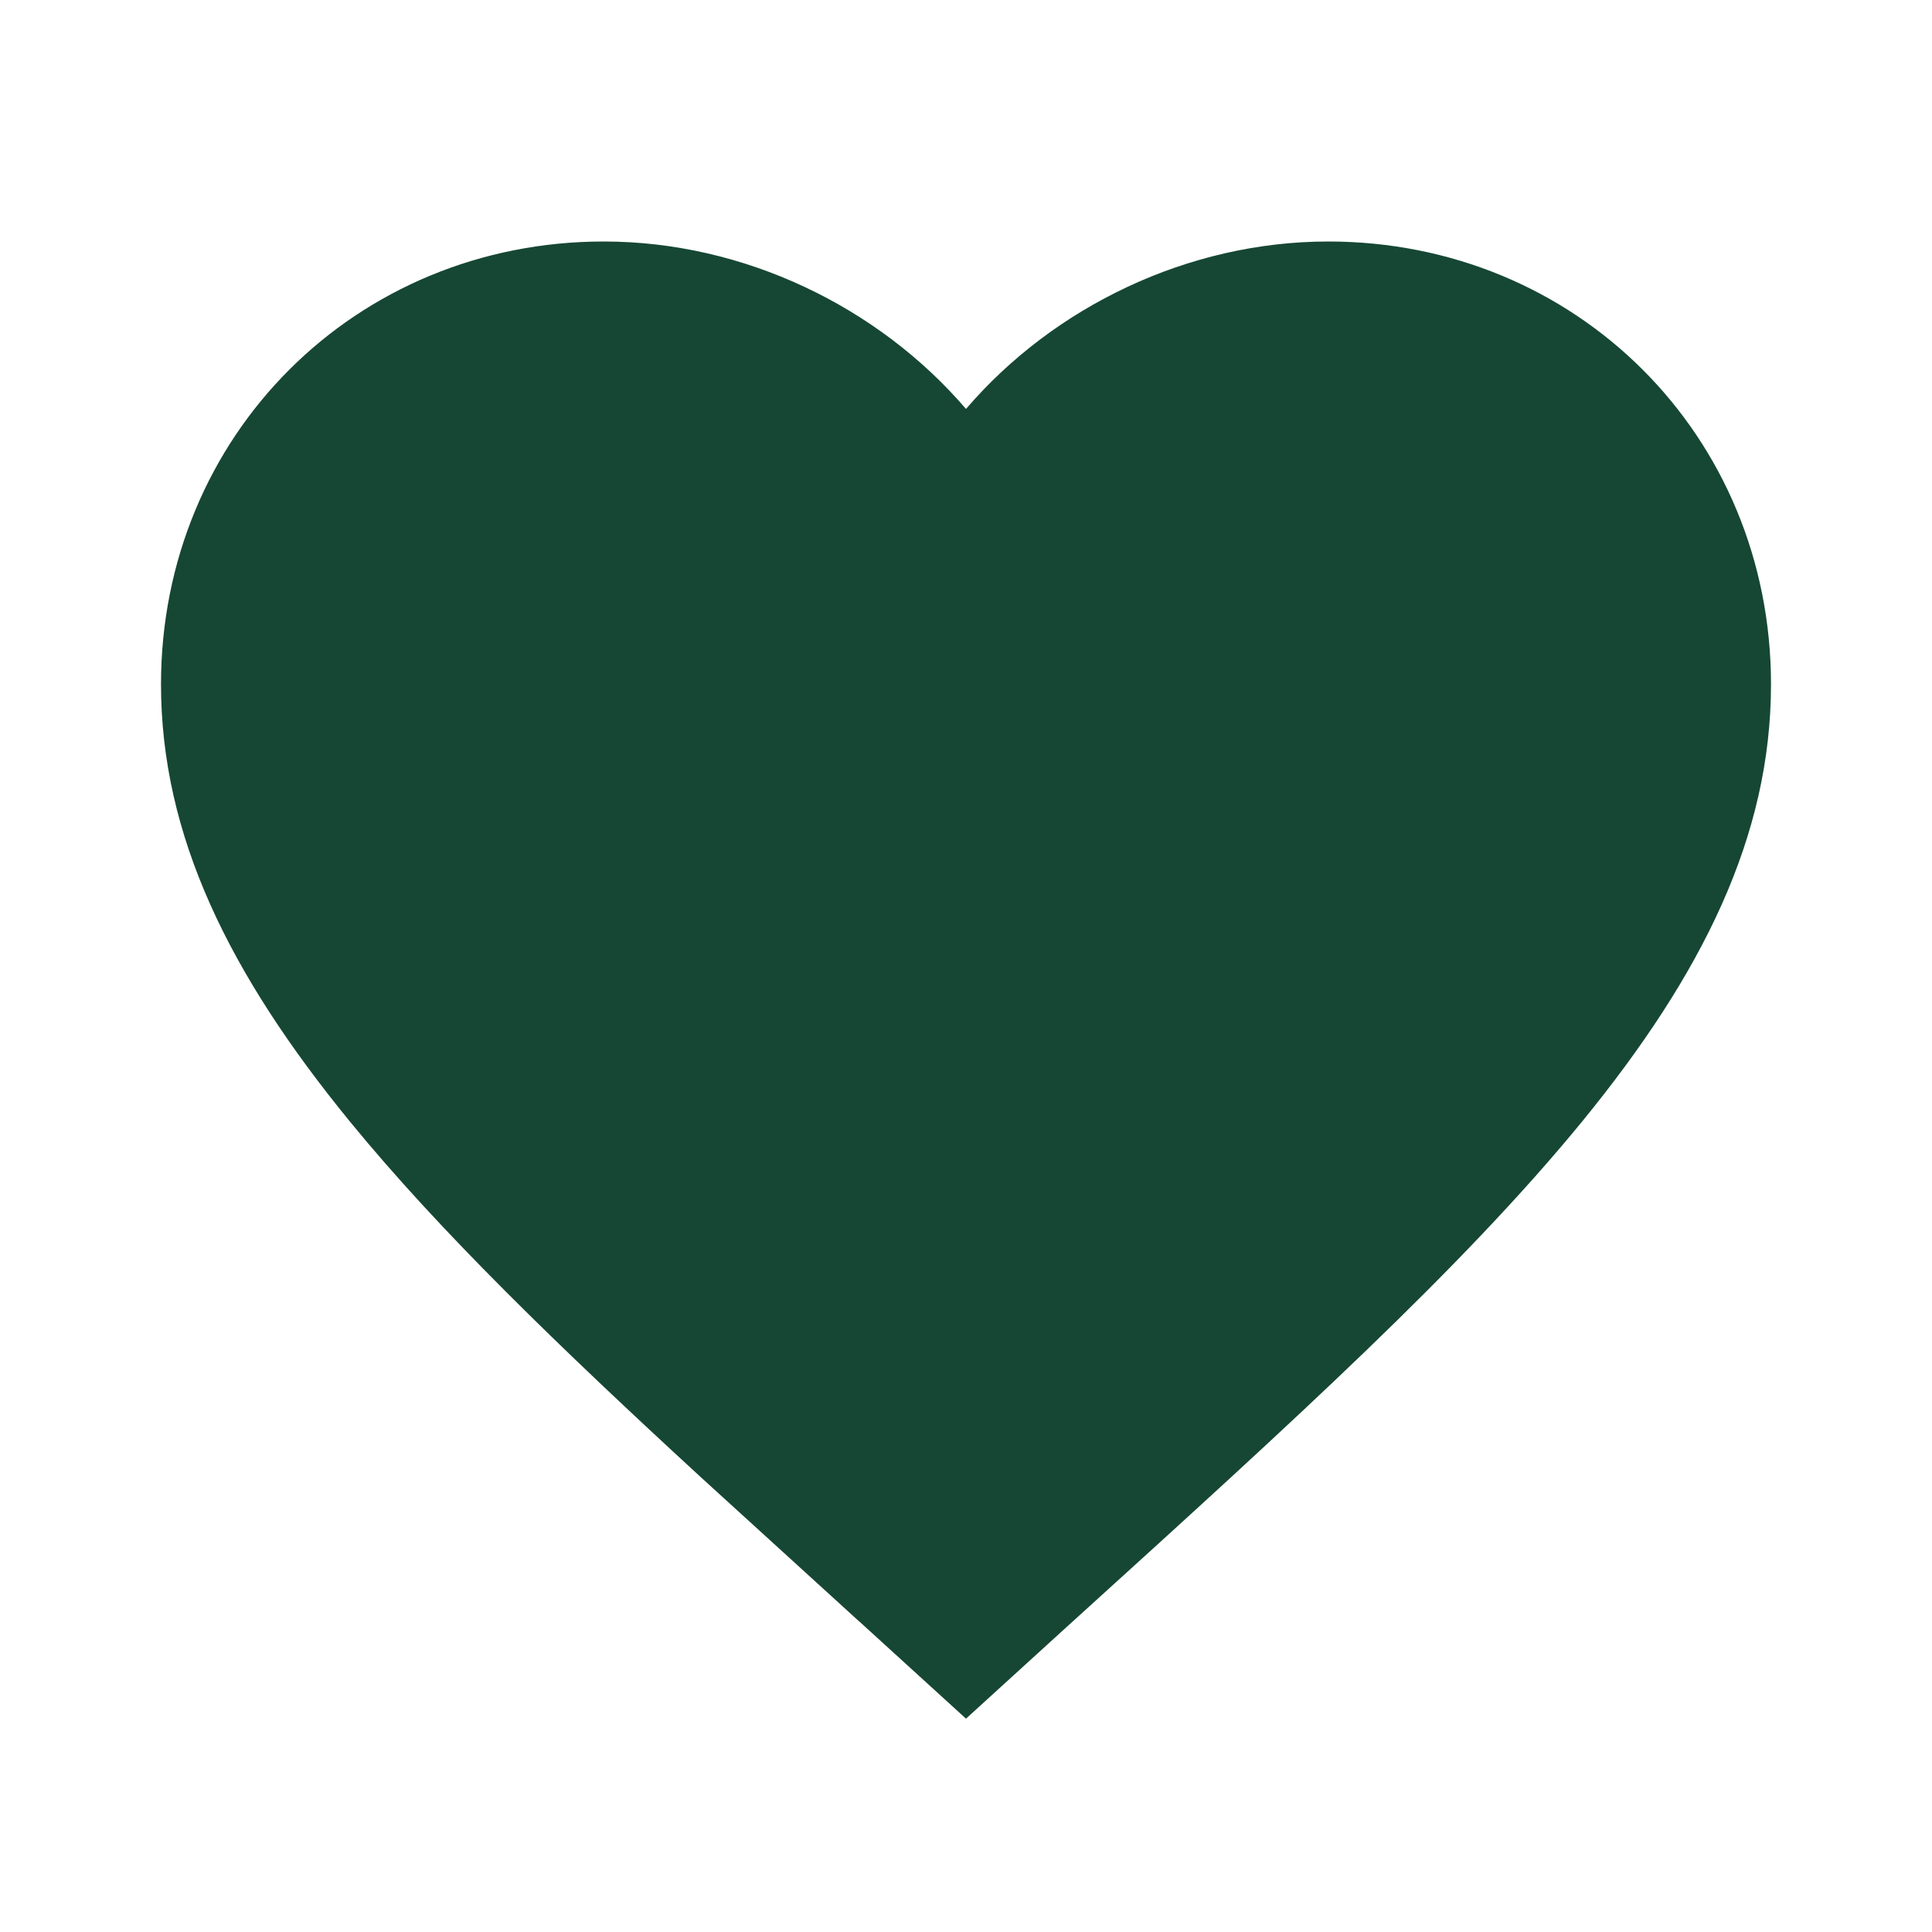 <?xml version="1.0" encoding="UTF-8"?> <svg xmlns="http://www.w3.org/2000/svg" width="21" height="21" viewBox="0 0 21 21" fill="none"><path d="M14.438 3.025C16.912 3.025 18.85 4.955 18.85 7.438C18.85 8.955 18.169 10.368 16.89 11.934C15.606 13.504 13.761 15.179 11.5 17.23L11.499 17.23L10.5 18.14L9.501 17.23L9.5 17.23L7.885 15.759C6.352 14.349 5.073 13.112 4.11 11.934C2.831 10.368 2.15 8.955 2.15 7.438C2.15 4.955 4.088 3.025 6.562 3.025C7.964 3.025 9.316 3.679 10.196 4.705L10.5 5.06L10.804 4.705C11.684 3.679 13.036 3.025 14.438 3.025Z" fill="#164734" stroke="#164734" stroke-width="0.8"></path></svg> 